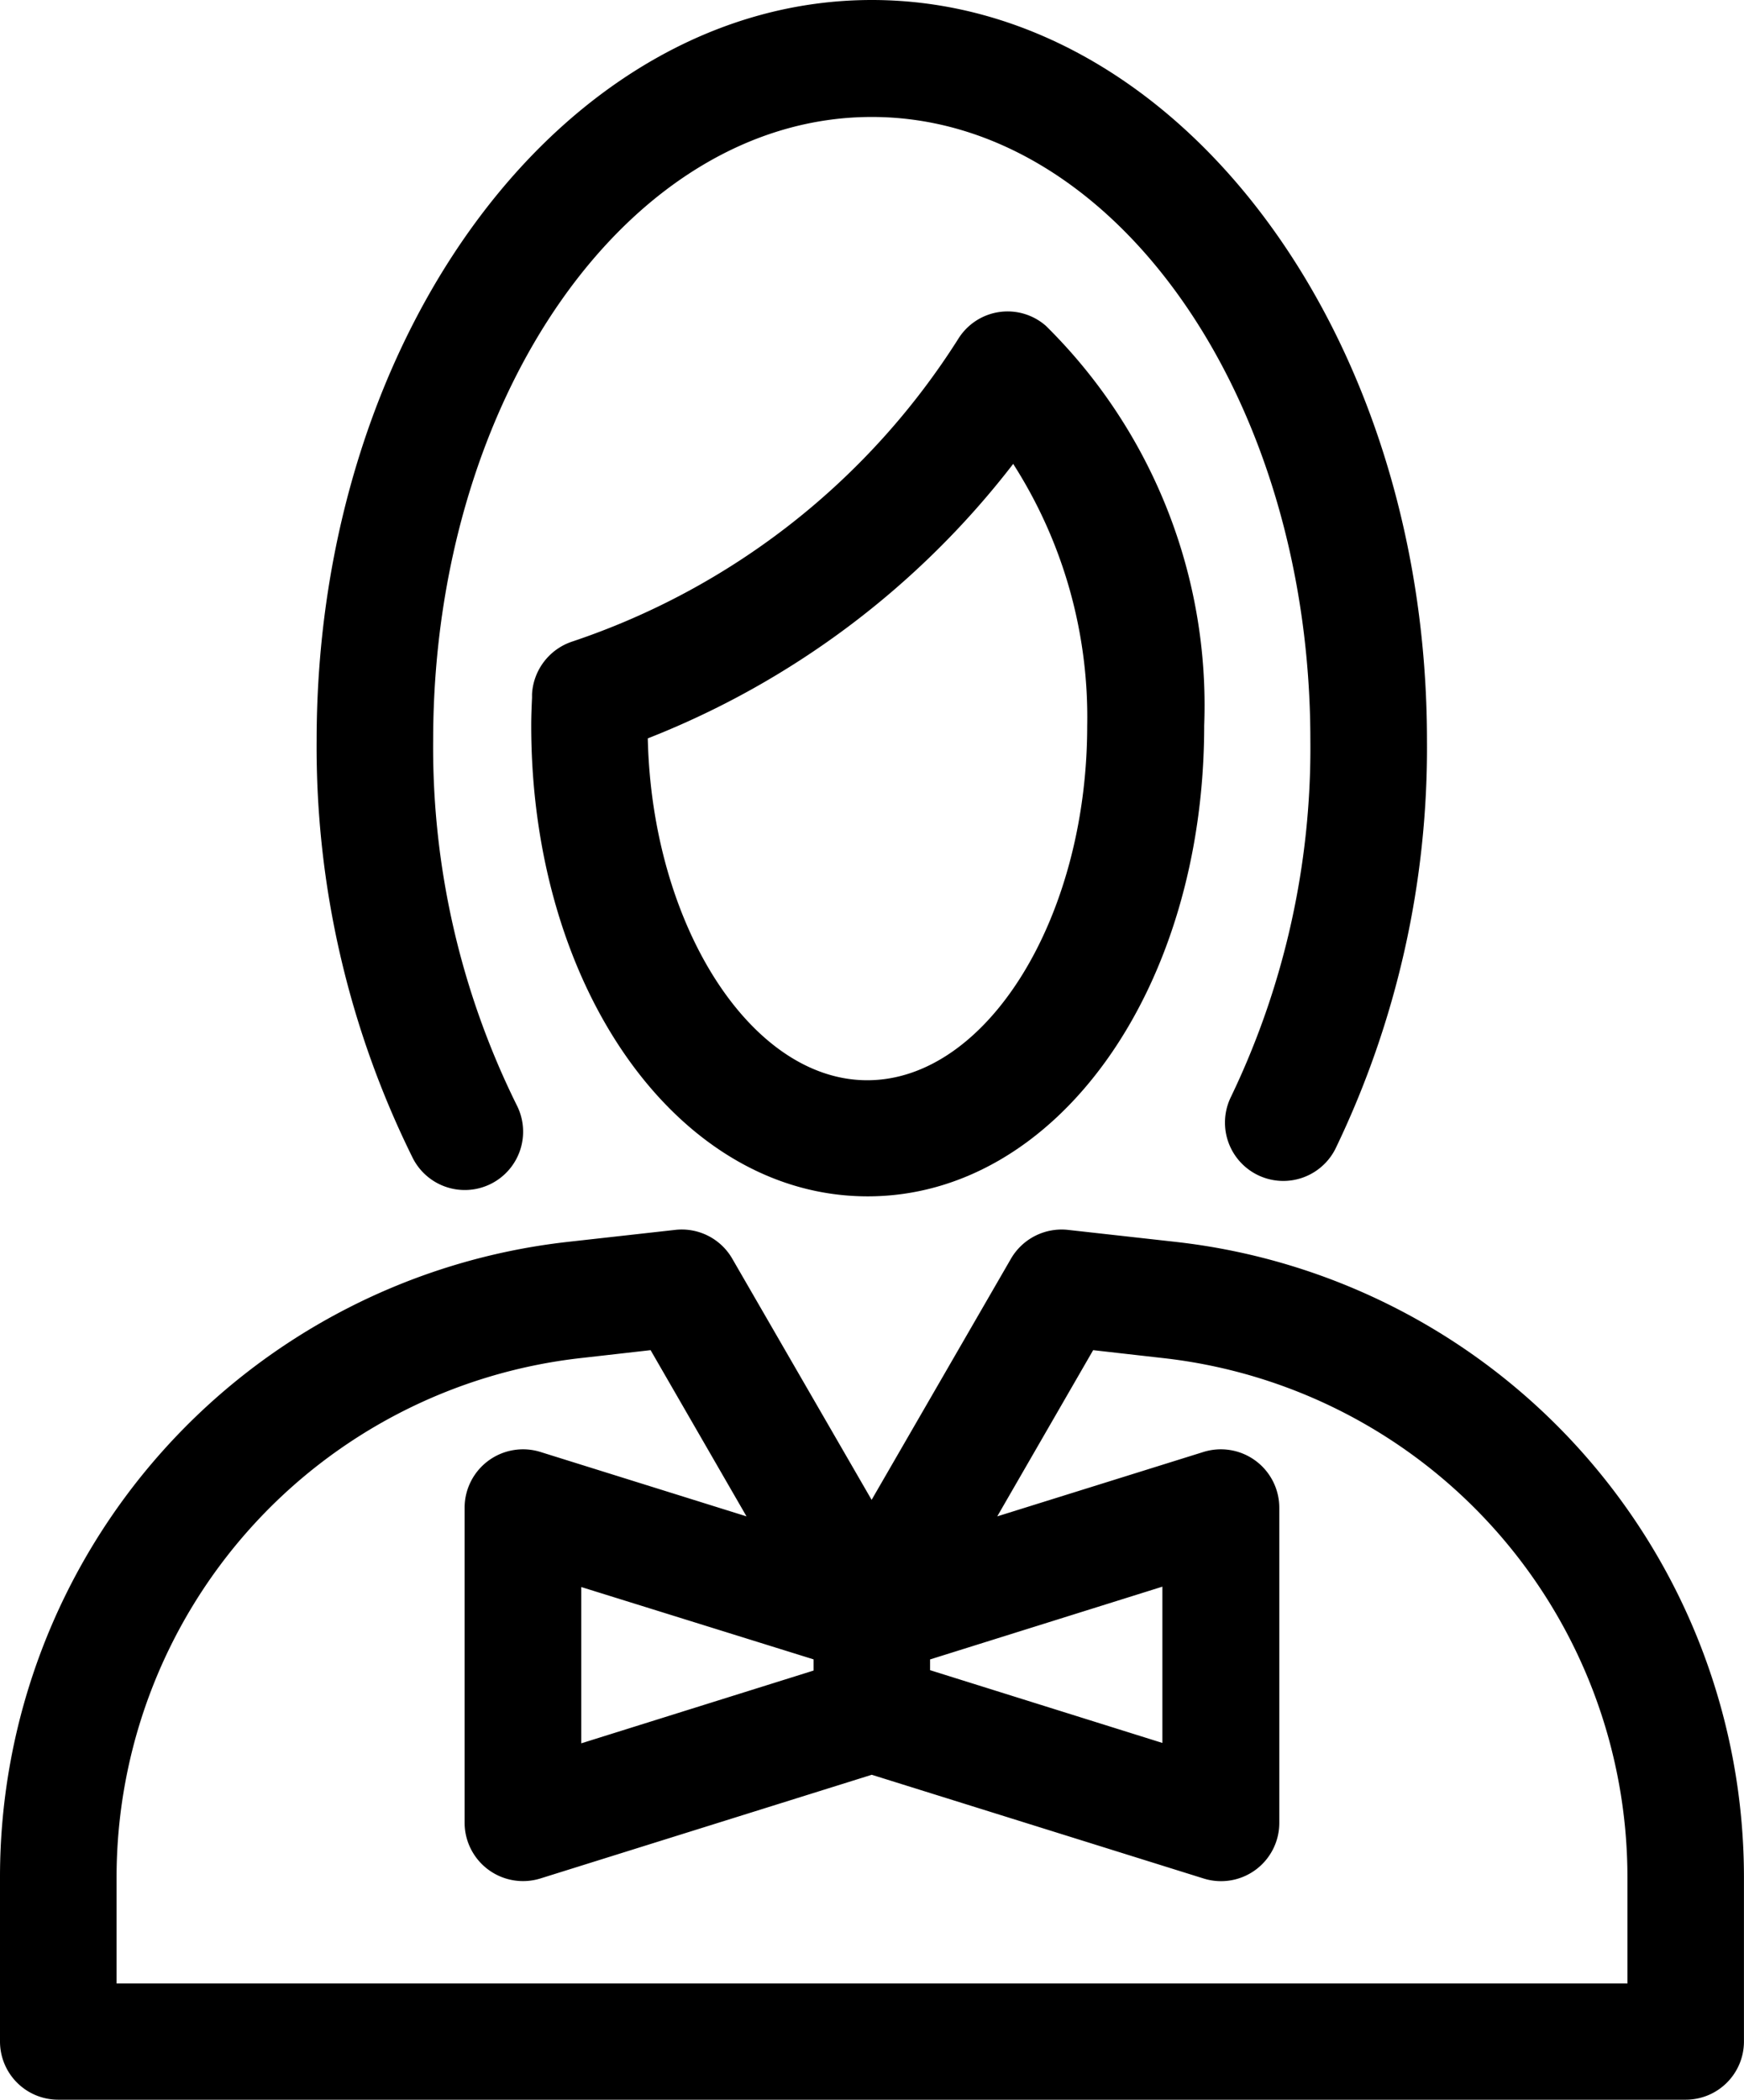 <svg xmlns="http://www.w3.org/2000/svg" width="36.55" height="44" viewBox="0 0 36.55 44">
  <g id="butler" transform="translate(-45.1 -2)">
    <path id="Path_6058" data-name="Path 6058" d="M123.718,26.274a1.222,1.222,0,0,0,2.174-1.118,16.89,16.89,0,0,1-1.75-7.641c0-7.208,4.124-13.064,9.192-13.064s9.192,5.865,9.192,13.064a16.874,16.874,0,0,1-1.663,7.468,1.222,1.222,0,0,0,2.192,1.083,19.351,19.351,0,0,0,1.915-8.551C144.969,8.957,139.745,2,133.335,2S121.7,8.957,121.7,17.516A19.386,19.386,0,0,0,123.718,26.274Z" transform="translate(-69.964)"/>
    <path id="Path_6059" data-name="Path 6059" d="M69.738,299.676l-2.252-.251a1.228,1.228,0,0,0-1.2.606l-2.919,5.051-2.919-5.051a1.221,1.221,0,0,0-1.2-.606L57,299.676a13.392,13.392,0,0,0-11.9,13.315v3.439a1.22,1.22,0,0,0,1.221,1.222H80.428a1.22,1.22,0,0,0,1.221-1.222v-3.439a13.4,13.4,0,0,0-11.912-13.315Zm-5.146,8.75,4.869-1.525v3.275l-4.869-1.525ZM79.2,315.217H47.543V313a10.953,10.953,0,0,1,9.737-10.89l1.455-.165,2.01,3.483-4.323-1.351a1.225,1.225,0,0,0-1.585,1.17v6.6a1.225,1.225,0,0,0,1.585,1.17l6.948-2.174,6.956,2.174a1.221,1.221,0,0,0,1.585-1.17v-6.6a1.225,1.225,0,0,0-1.585-1.17L66,305.428l2.01-3.483,1.455.165A10.947,10.947,0,0,1,79.207,313v2.218Zm-17.049-6.792v.234l-4.869,1.525v-3.275Z" transform="translate(0 -271.652)"/>
    <path id="Path_6060" data-name="Path 6060" d="M184.386,77.631a1.217,1.217,0,0,0-1.837.277,15.341,15.341,0,0,1-8.091,6.341,1.231,1.231,0,0,0-.84,1.1v.078c-.009.191-.017.39-.017.58,0,5.536,3.1,9.867,7.052,9.867s7.052-4.332,7.052-9.867A11.172,11.172,0,0,0,184.386,77.631Zm-3.742,15.81c-2.443,0-4.513-3.257-4.6-7.164a17.939,17.939,0,0,0,7.658-5.752,9.839,9.839,0,0,1,1.551,5.492C185.252,90.045,183.147,93.441,180.643,93.441Z" transform="translate(-117.368 -68.804)"/>
  </g>
</svg>
